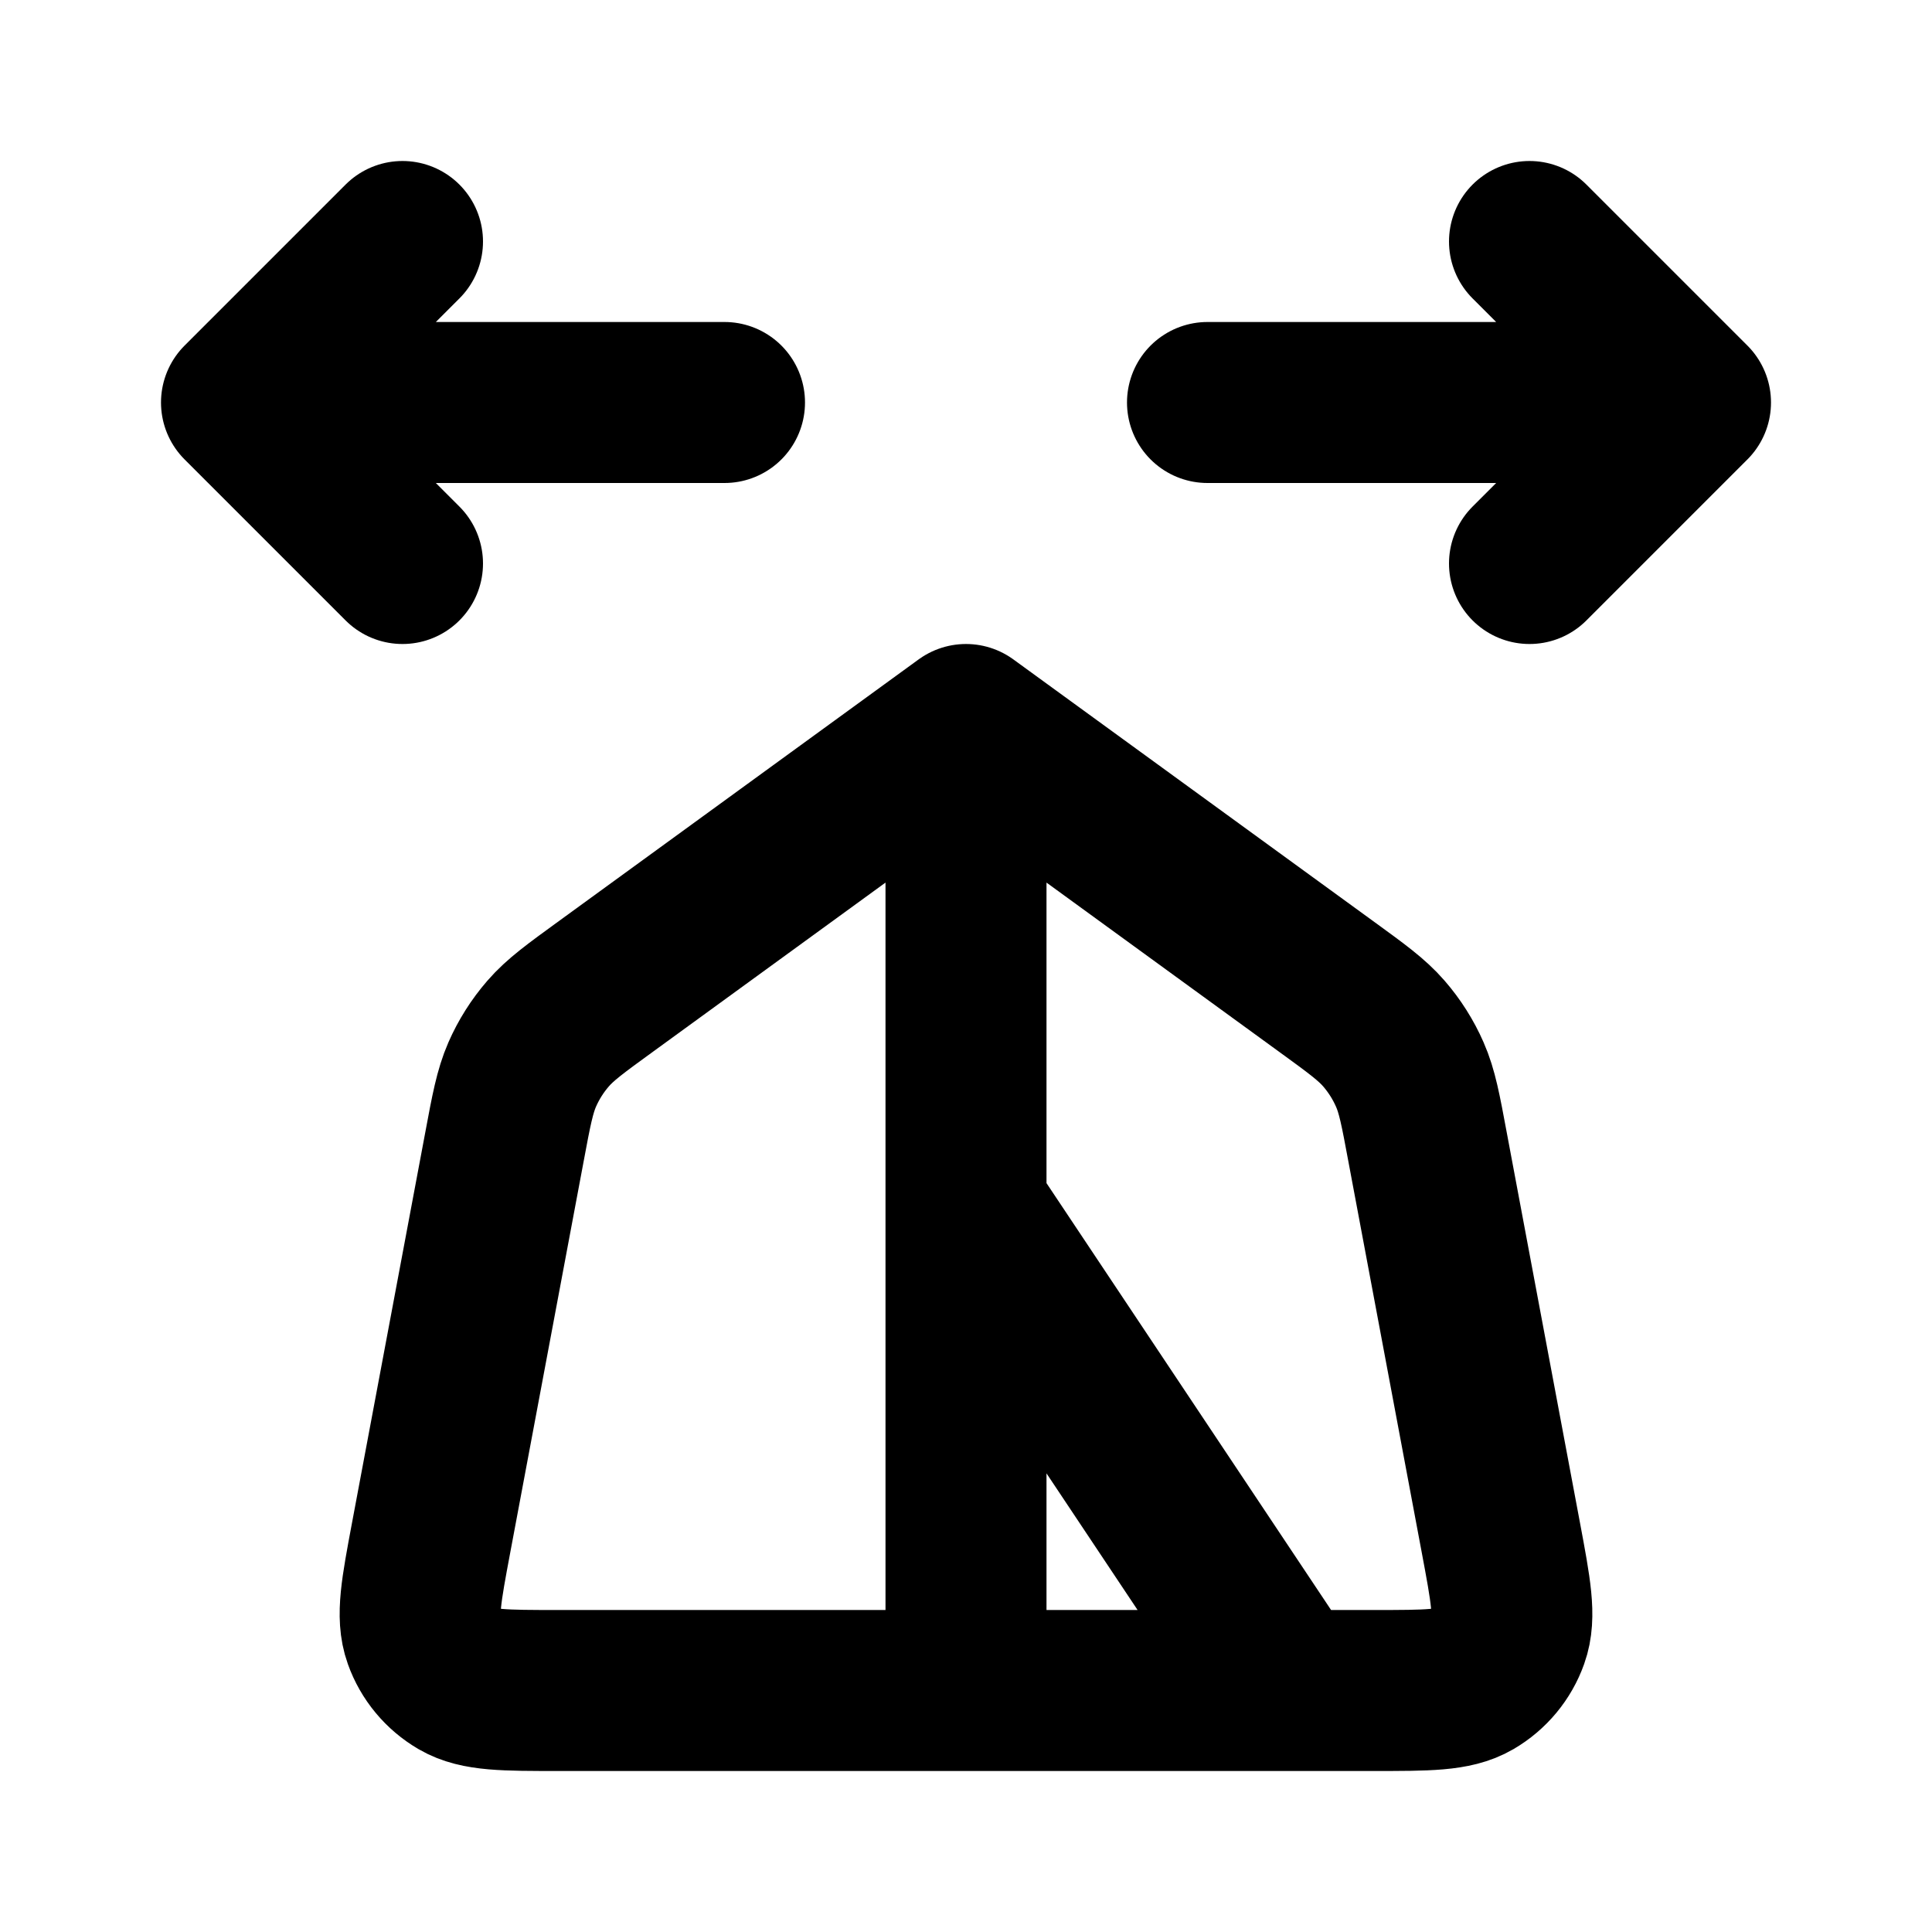 <?xml version="1.0" encoding="utf-8"?><!-- Uploaded to: SVG Repo, www.svgrepo.com, Generator: SVG Repo Mixer Tools -->
<svg width="800px" height="800px" viewBox="0 0 24 24" fill="none" xmlns="http://www.w3.org/2000/svg">
<path d="M9 5H3M3 5L5 7M3 5L5 3M21 5H15M21 5L19 7M21 5L19 3M12 9L16.471 12.252C16.851 12.528 17.041 12.666 17.191 12.839C17.323 12.991 17.432 13.163 17.513 13.348C17.605 13.557 17.648 13.788 17.734 14.25L18.645 19.105C18.767 19.756 18.828 20.081 18.737 20.335C18.658 20.558 18.502 20.745 18.298 20.864C18.065 21 17.734 21 17.072 21H16M12 9L7.529 12.252C7.149 12.528 6.959 12.666 6.809 12.839C6.677 12.991 6.568 13.163 6.487 13.348C6.396 13.557 6.352 13.788 6.266 14.25L5.355 19.105C5.233 19.756 5.172 20.081 5.263 20.335C5.342 20.558 5.498 20.745 5.702 20.864C5.935 21 6.266 21 6.928 21H12M12 9V15M12 21H16M12 21V15M16 21L12 15" stroke="#000000" stroke-width="2" stroke-linecap="round" stroke-linejoin="round"/>
</svg>